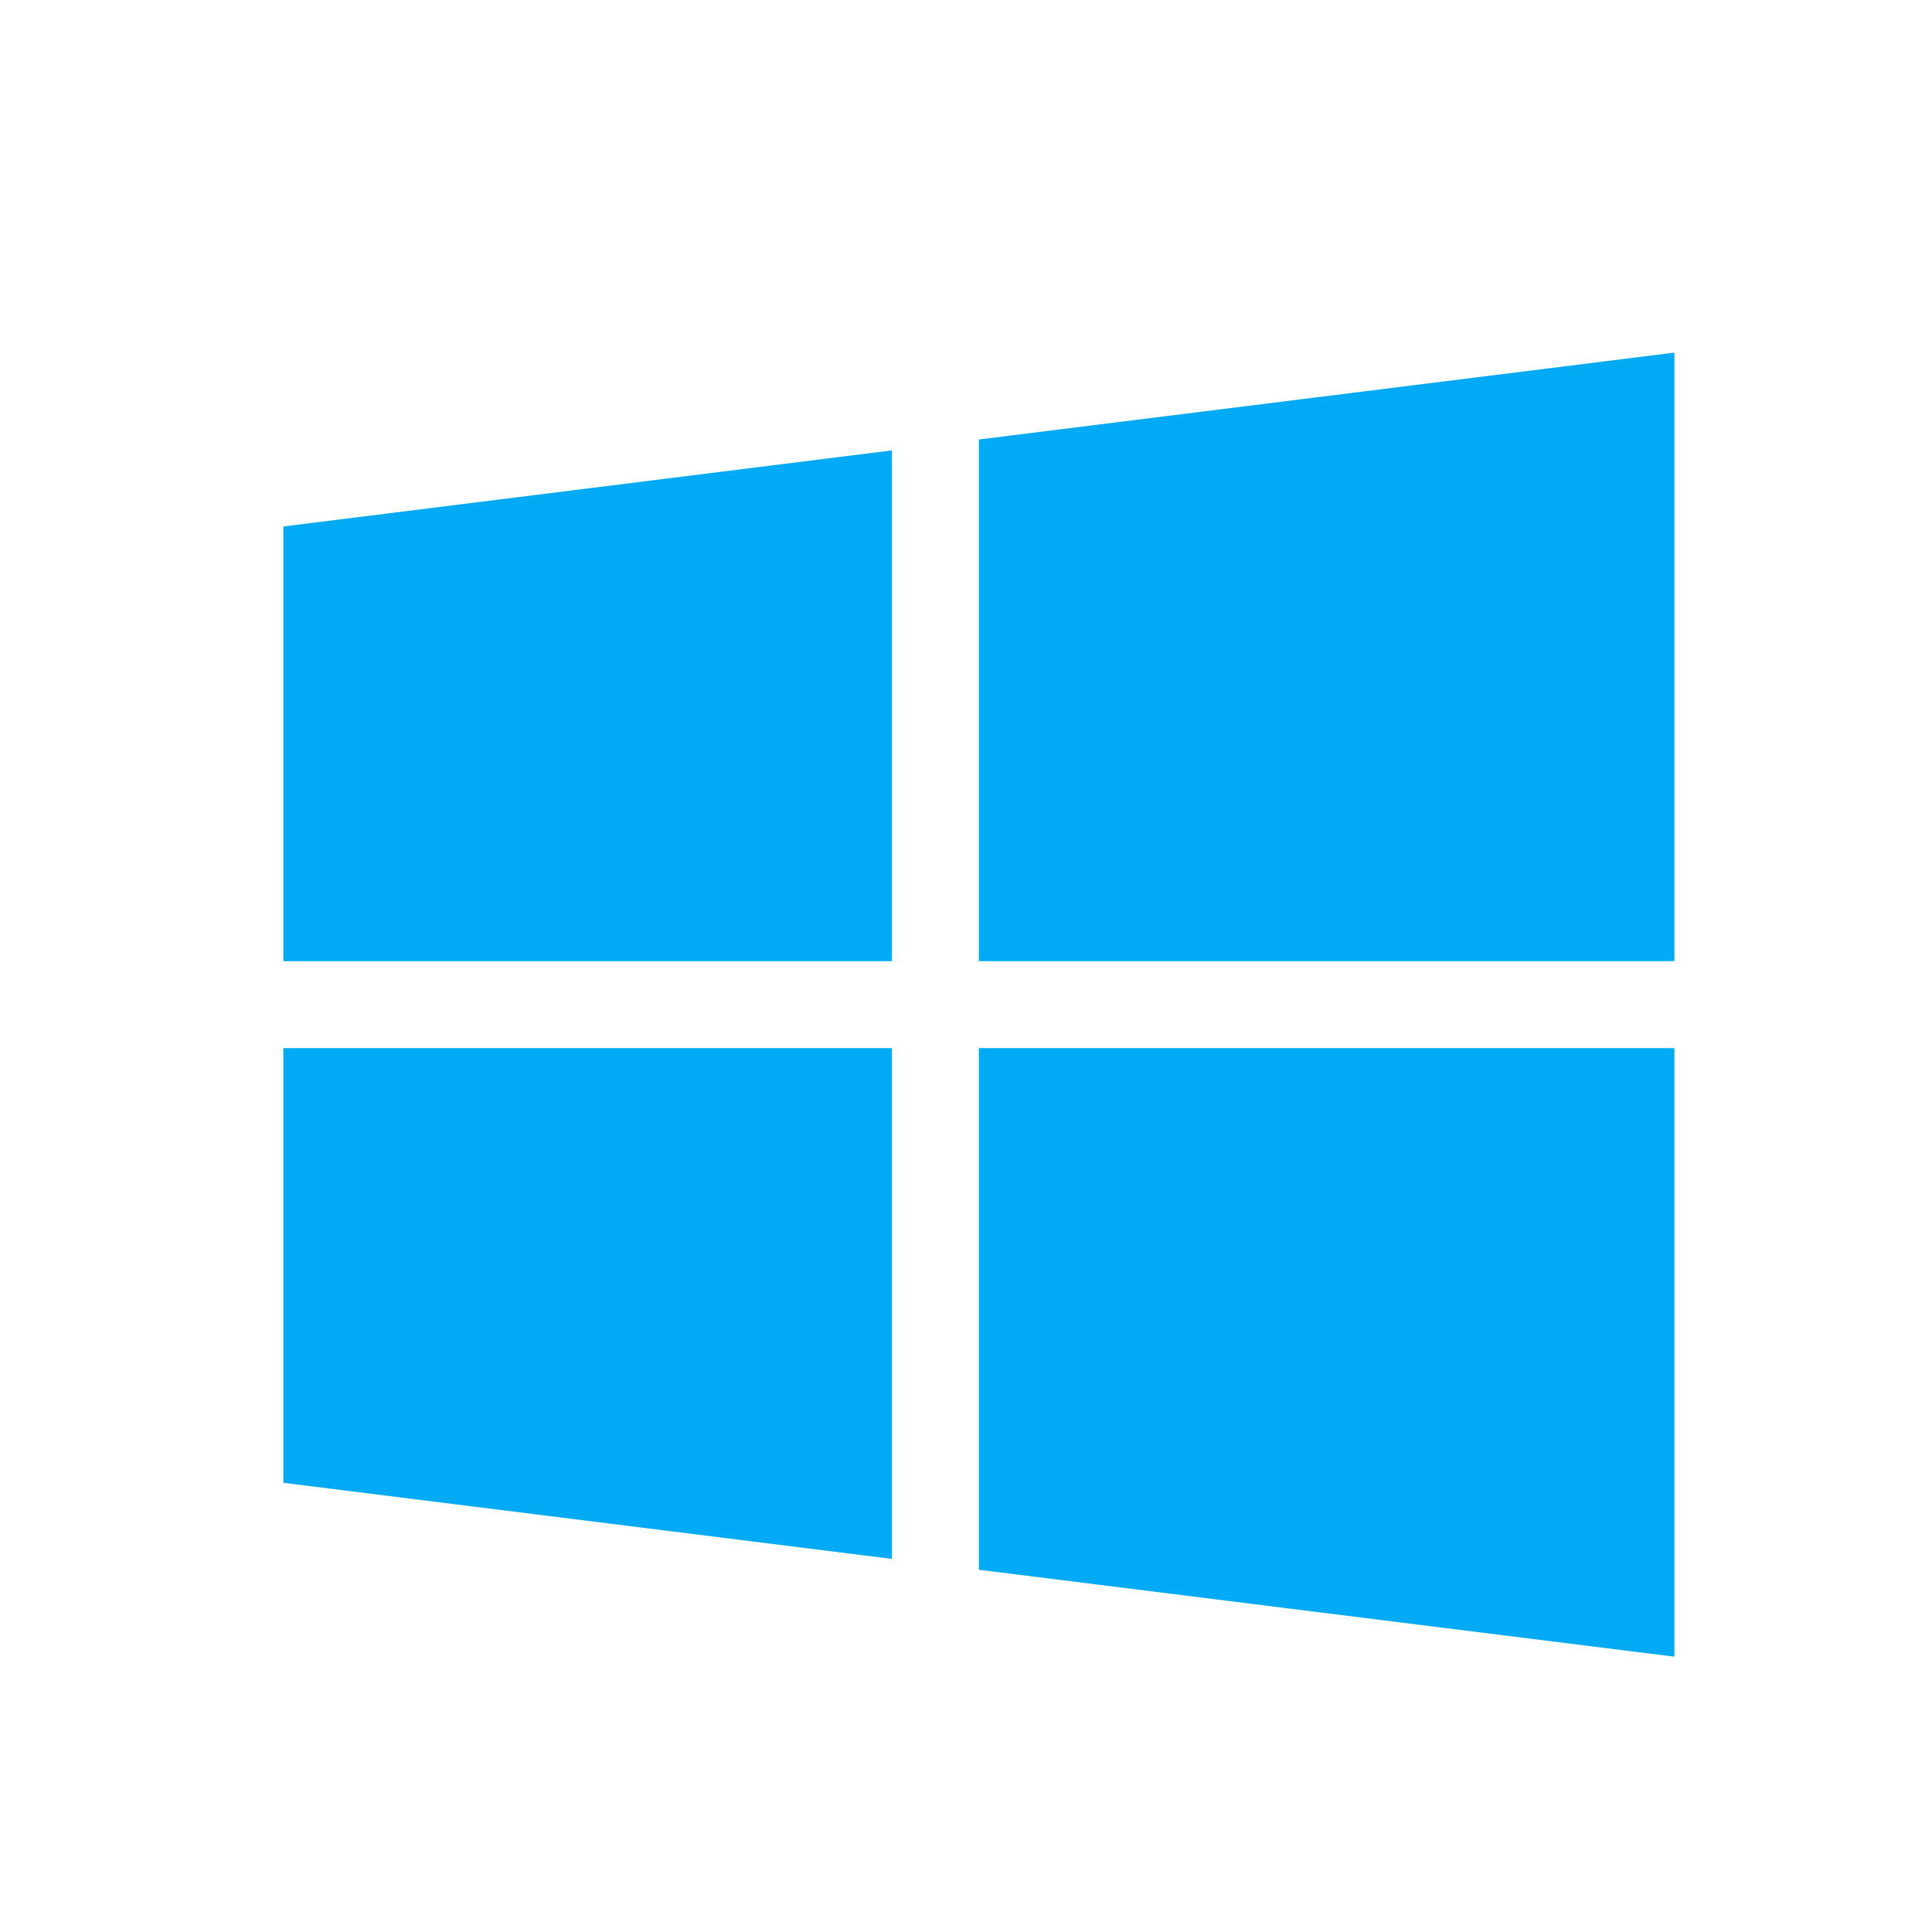 <svg width="75" height="75" viewBox="0 0 75 75" fill="none" xmlns="http://www.w3.org/2000/svg">
<rect width="75" height="75" fill="white"/>
<path d="M34.625 37.312V17.484L11 20.438V37.312H34.625Z" fill="#00AAF5"/>
<path d="M38 37.312H65V13.688L38 17.062V37.312Z" fill="#00AAF5"/>
<path d="M38 40.688V60.938L65 64.312V40.688H38Z" fill="#00AAF5"/>
<path d="M34.625 40.688H11V57.562L34.625 60.516V40.688Z" fill="#00AAF5"/>
</svg>
